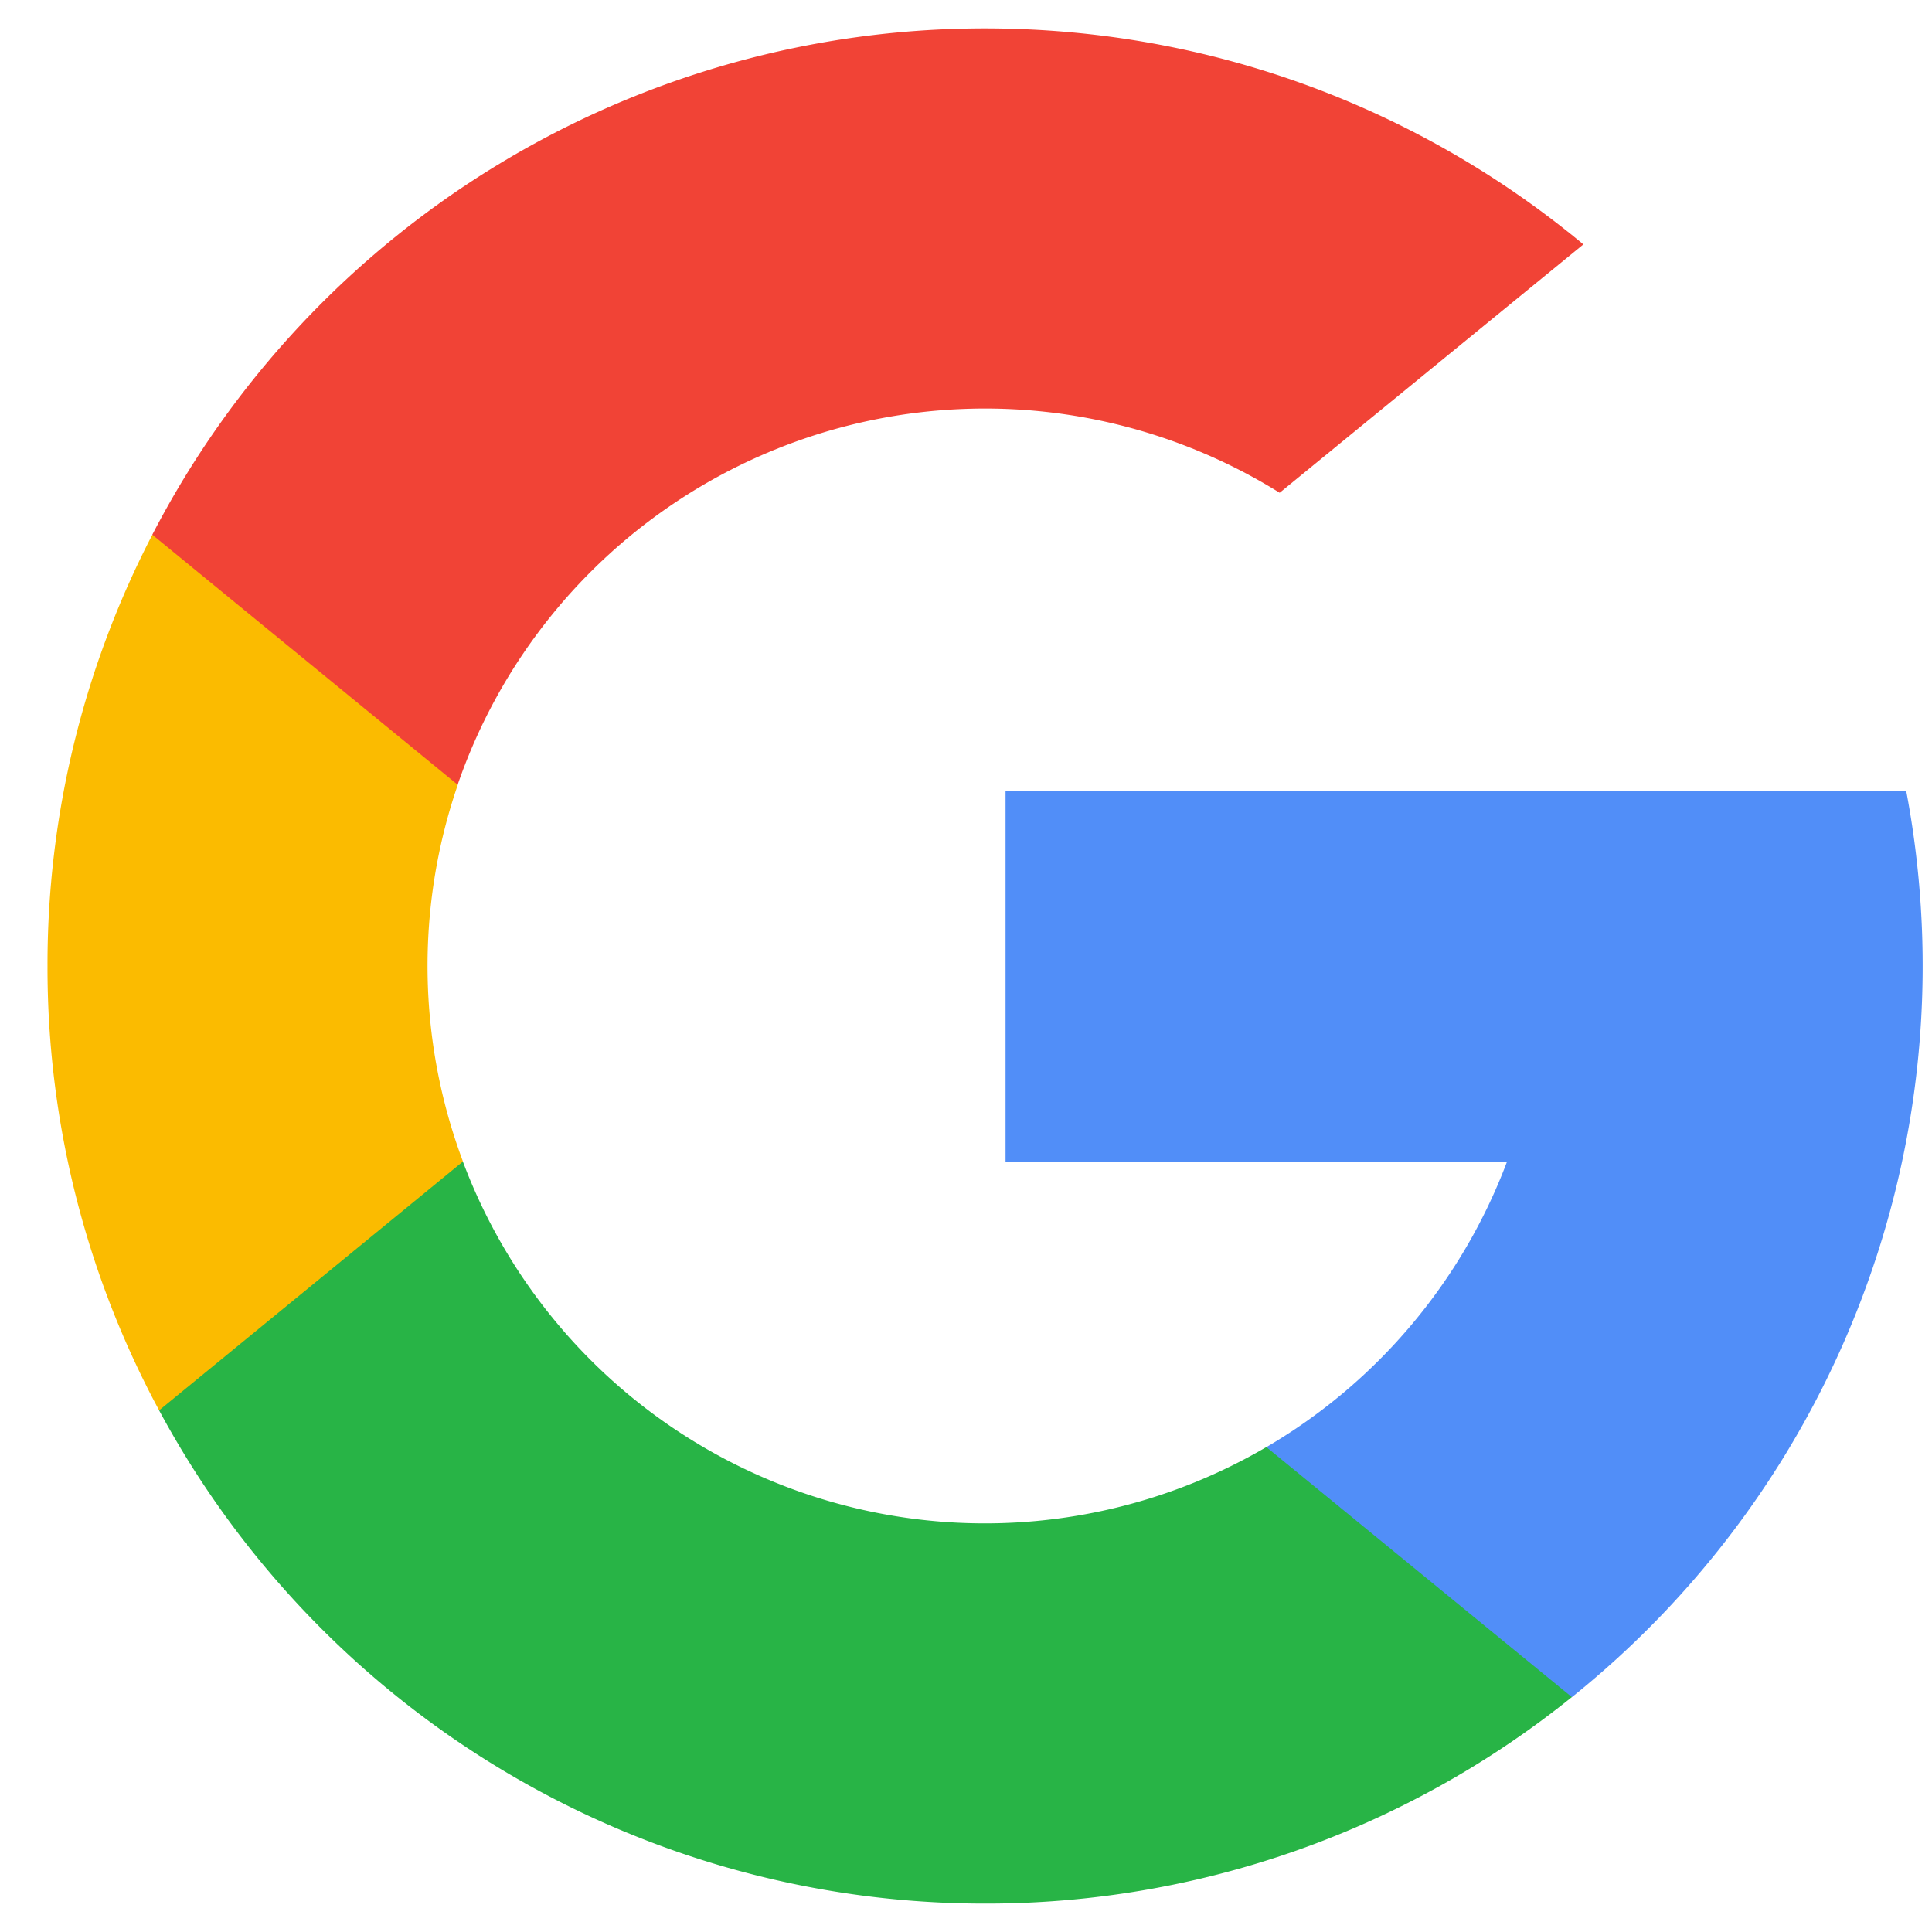 <svg width="17" height="17" viewBox="0 0 17 17" xmlns="http://www.w3.org/2000/svg">
    <g fill-rule="nonzero" fill="none">
        <path d="M4.073 10.221L3.5 12.365l-2.1.045A8.213 8.213 0 01.418 8.5a8.21 8.21 0 01.922-3.794l1.87.343.818 1.857a4.904 4.904 0 00.046 3.315z" fill="#FBBB00"/>
        <path d="M16.773 6.959a8.259 8.259 0 01-.037 3.264 8.248 8.248 0 01-2.904 4.71l-2.355-.12-.333-2.08a4.917 4.917 0 002.116-2.51H8.848V6.959h7.925z" fill="#518EF8"/>
        <path d="M13.831 14.933a8.215 8.215 0 01-5.164 1.817A8.249 8.249 0 011.4 12.41l2.673-2.189a4.905 4.905 0 007.07 2.512l2.688 2.2z" fill="#28B446"/>
        <path d="M13.933 2.15L11.26 4.336a4.907 4.907 0 00-7.233 2.569l-2.687-2.2A8.248 8.248 0 018.666.25c2.001 0 3.837.713 5.266 1.9z" fill="#F14336"/>
    </g>
</svg>
